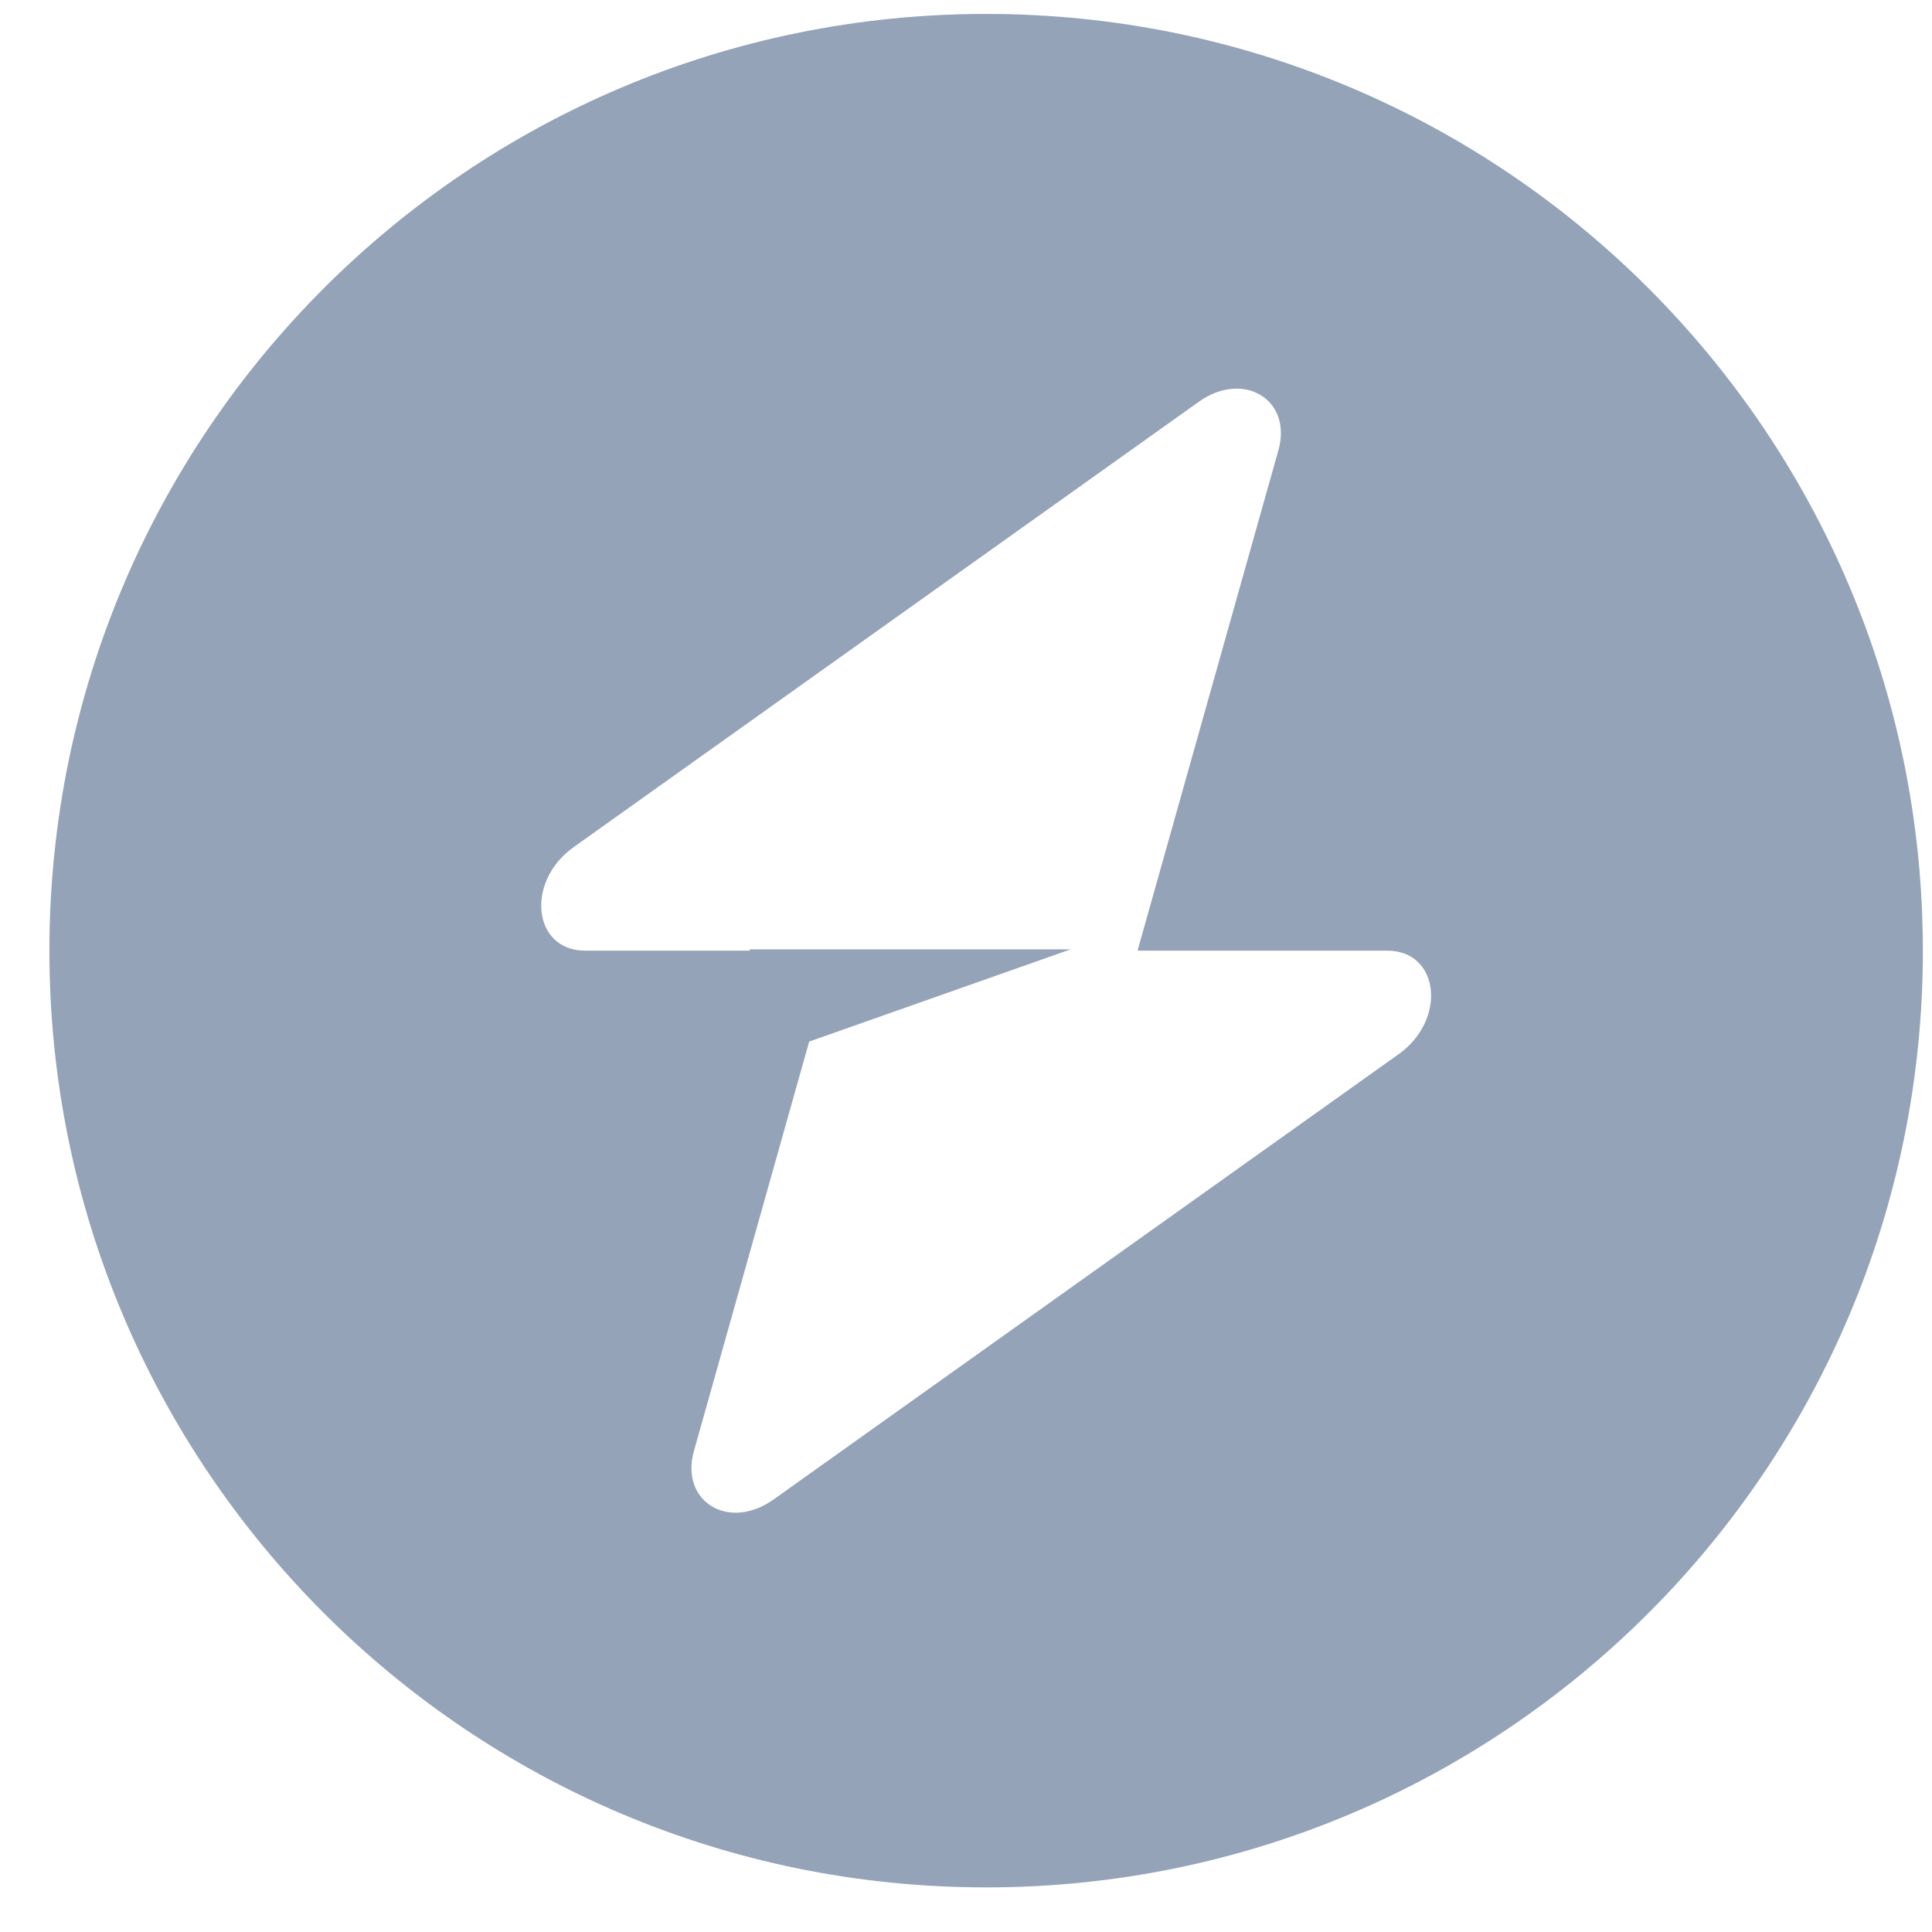 <svg width="33" height="33" viewBox="0 0 33 33" fill="none" xmlns="http://www.w3.org/2000/svg">
<path fill-rule="evenodd" clip-rule="evenodd" d="M16.844 32.238C25.681 32.238 32.844 25.074 32.844 16.238C32.844 7.401 25.681 0.238 16.844 0.238C8.008 0.238 0.844 7.401 0.844 16.238C0.844 25.074 8.008 32.238 16.844 32.238ZM21.836 7.691C22.079 6.828 21.241 6.318 20.476 6.863L9.799 14.469C8.969 15.06 9.1 16.238 9.995 16.238H12.806V16.216H18.286L13.821 17.791L11.853 24.784C11.61 25.647 12.447 26.158 13.212 25.613L23.89 18.006C24.719 17.415 24.589 16.238 23.694 16.238H19.43L21.836 7.691Z" fill="#94A3B8"/>
</svg>
